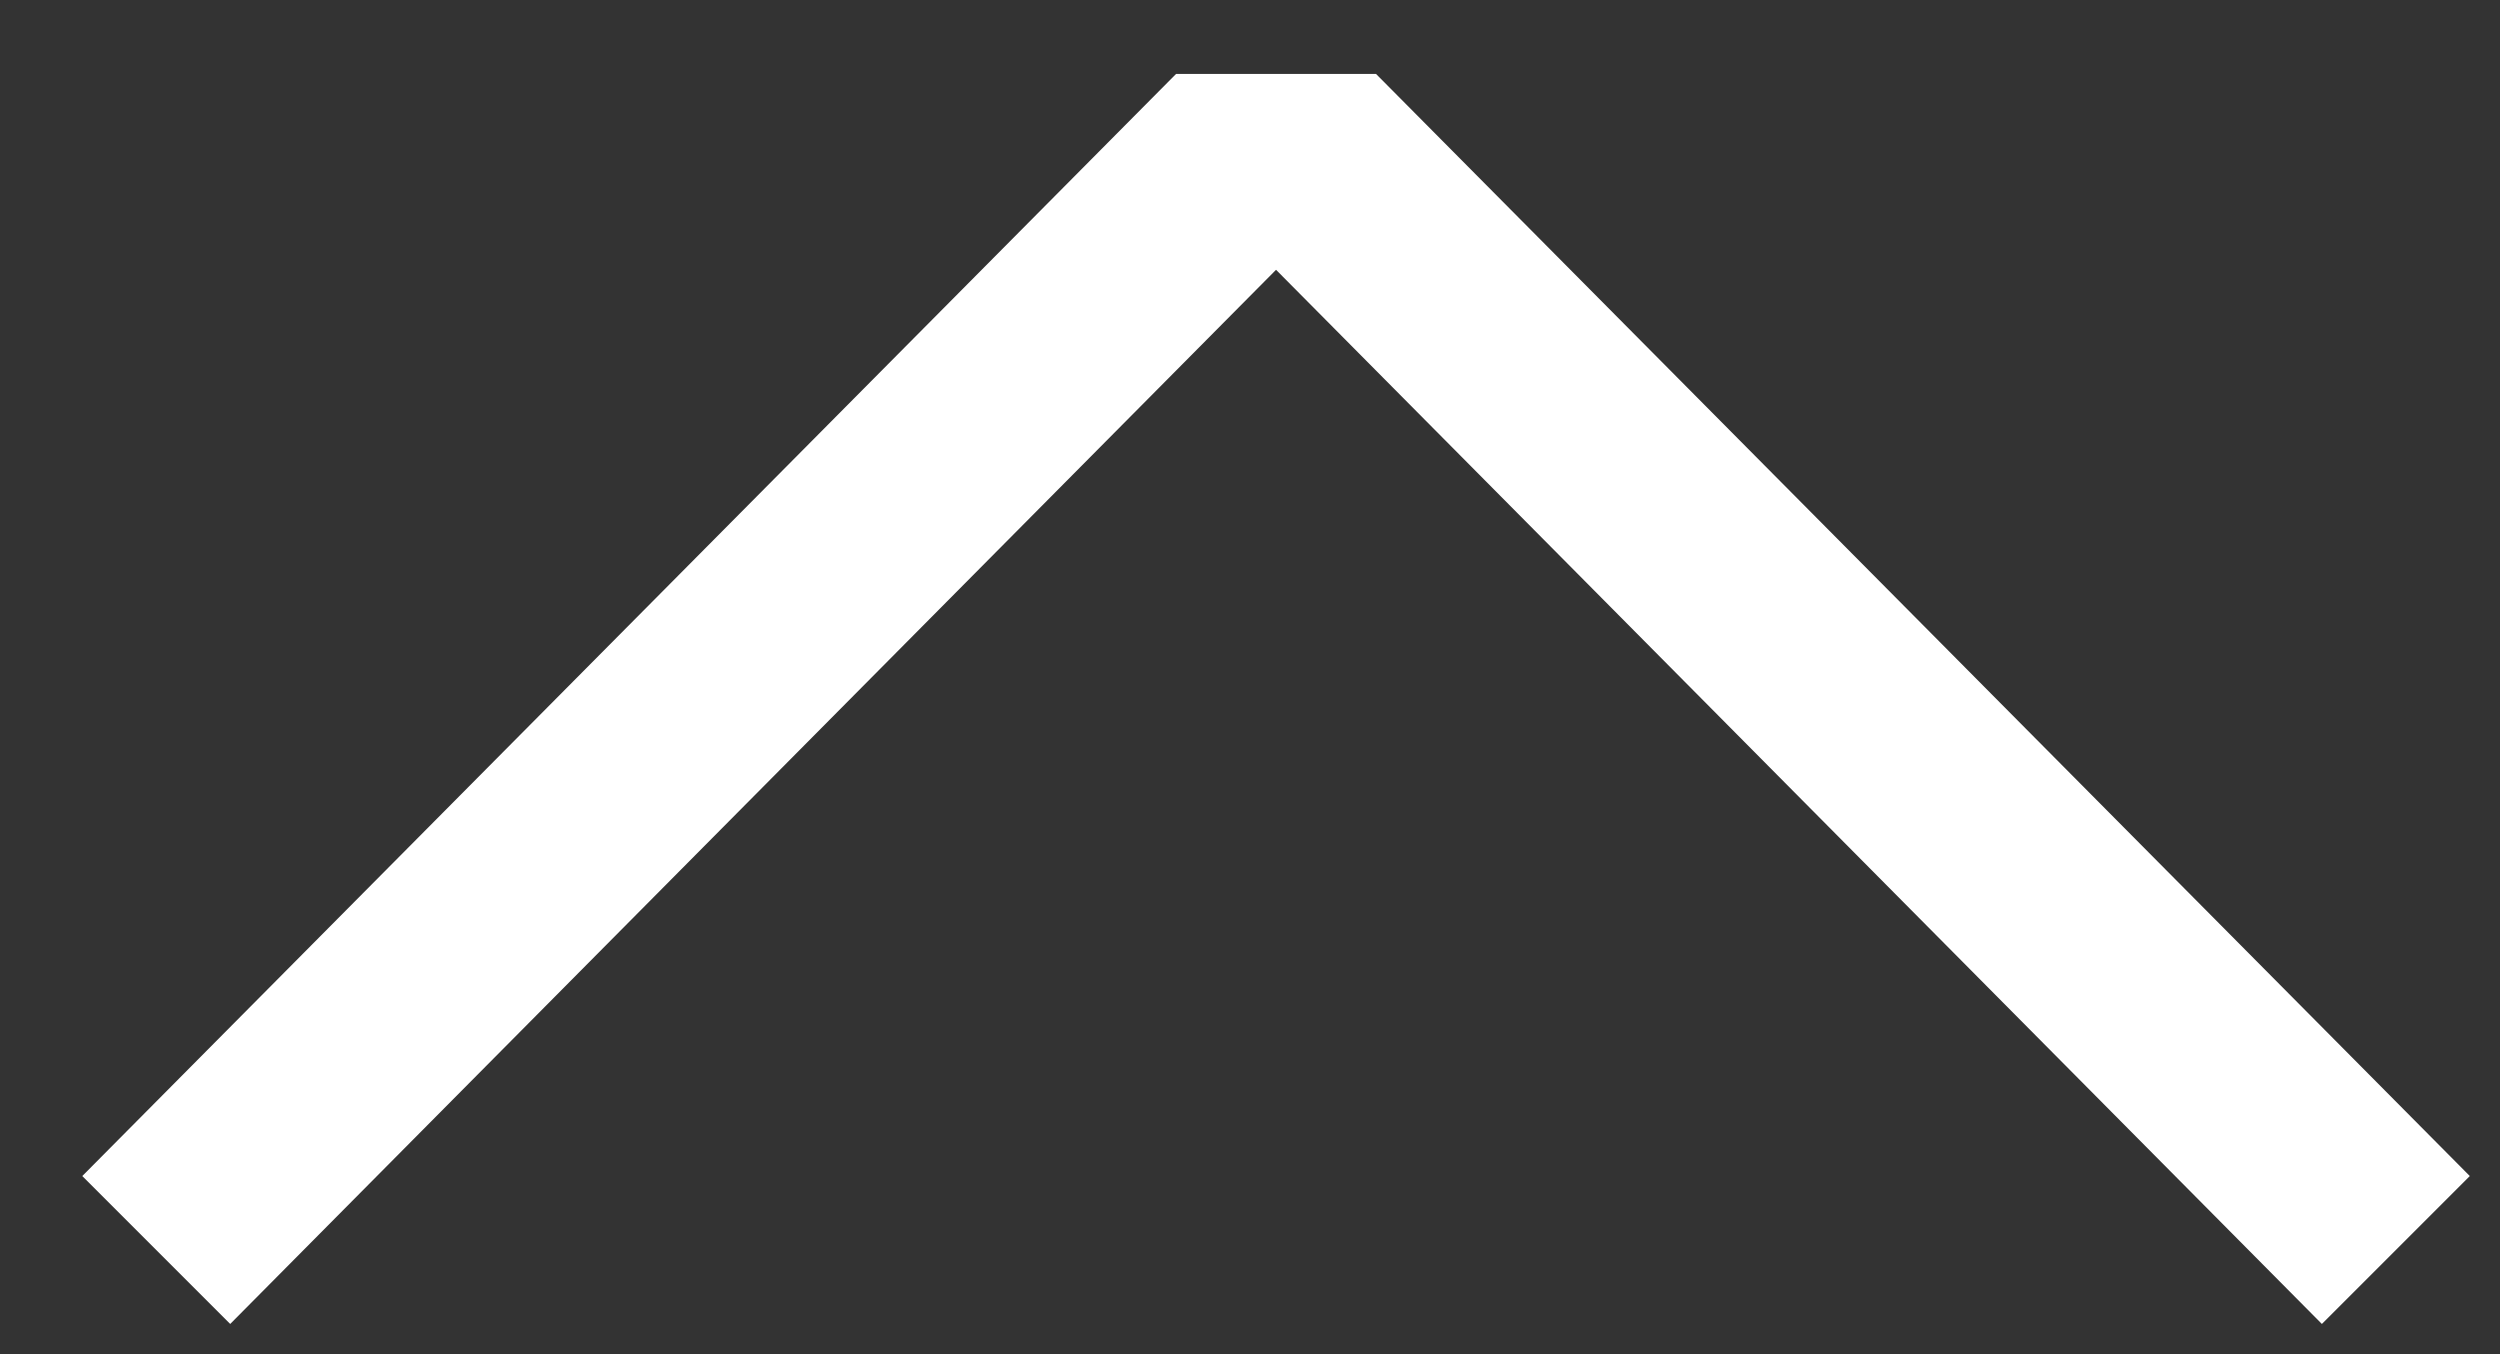 <svg id="Layer_1" data-name="Layer 1" xmlns="http://www.w3.org/2000/svg" viewBox="0 0 24 13"><rect x="0" y="0" width="24" height="13" fill="#333333" stroke="none"/><defs><style>.cls-1{fill:#ffffff;}</style></defs><polygon class="cls-1" points="11.29 0.71 0.79 11.29 2.21 12.71 12.25 2.59 22.29 12.71 23.71 11.29 13.21 0.71 11.29 0.71"/></svg>